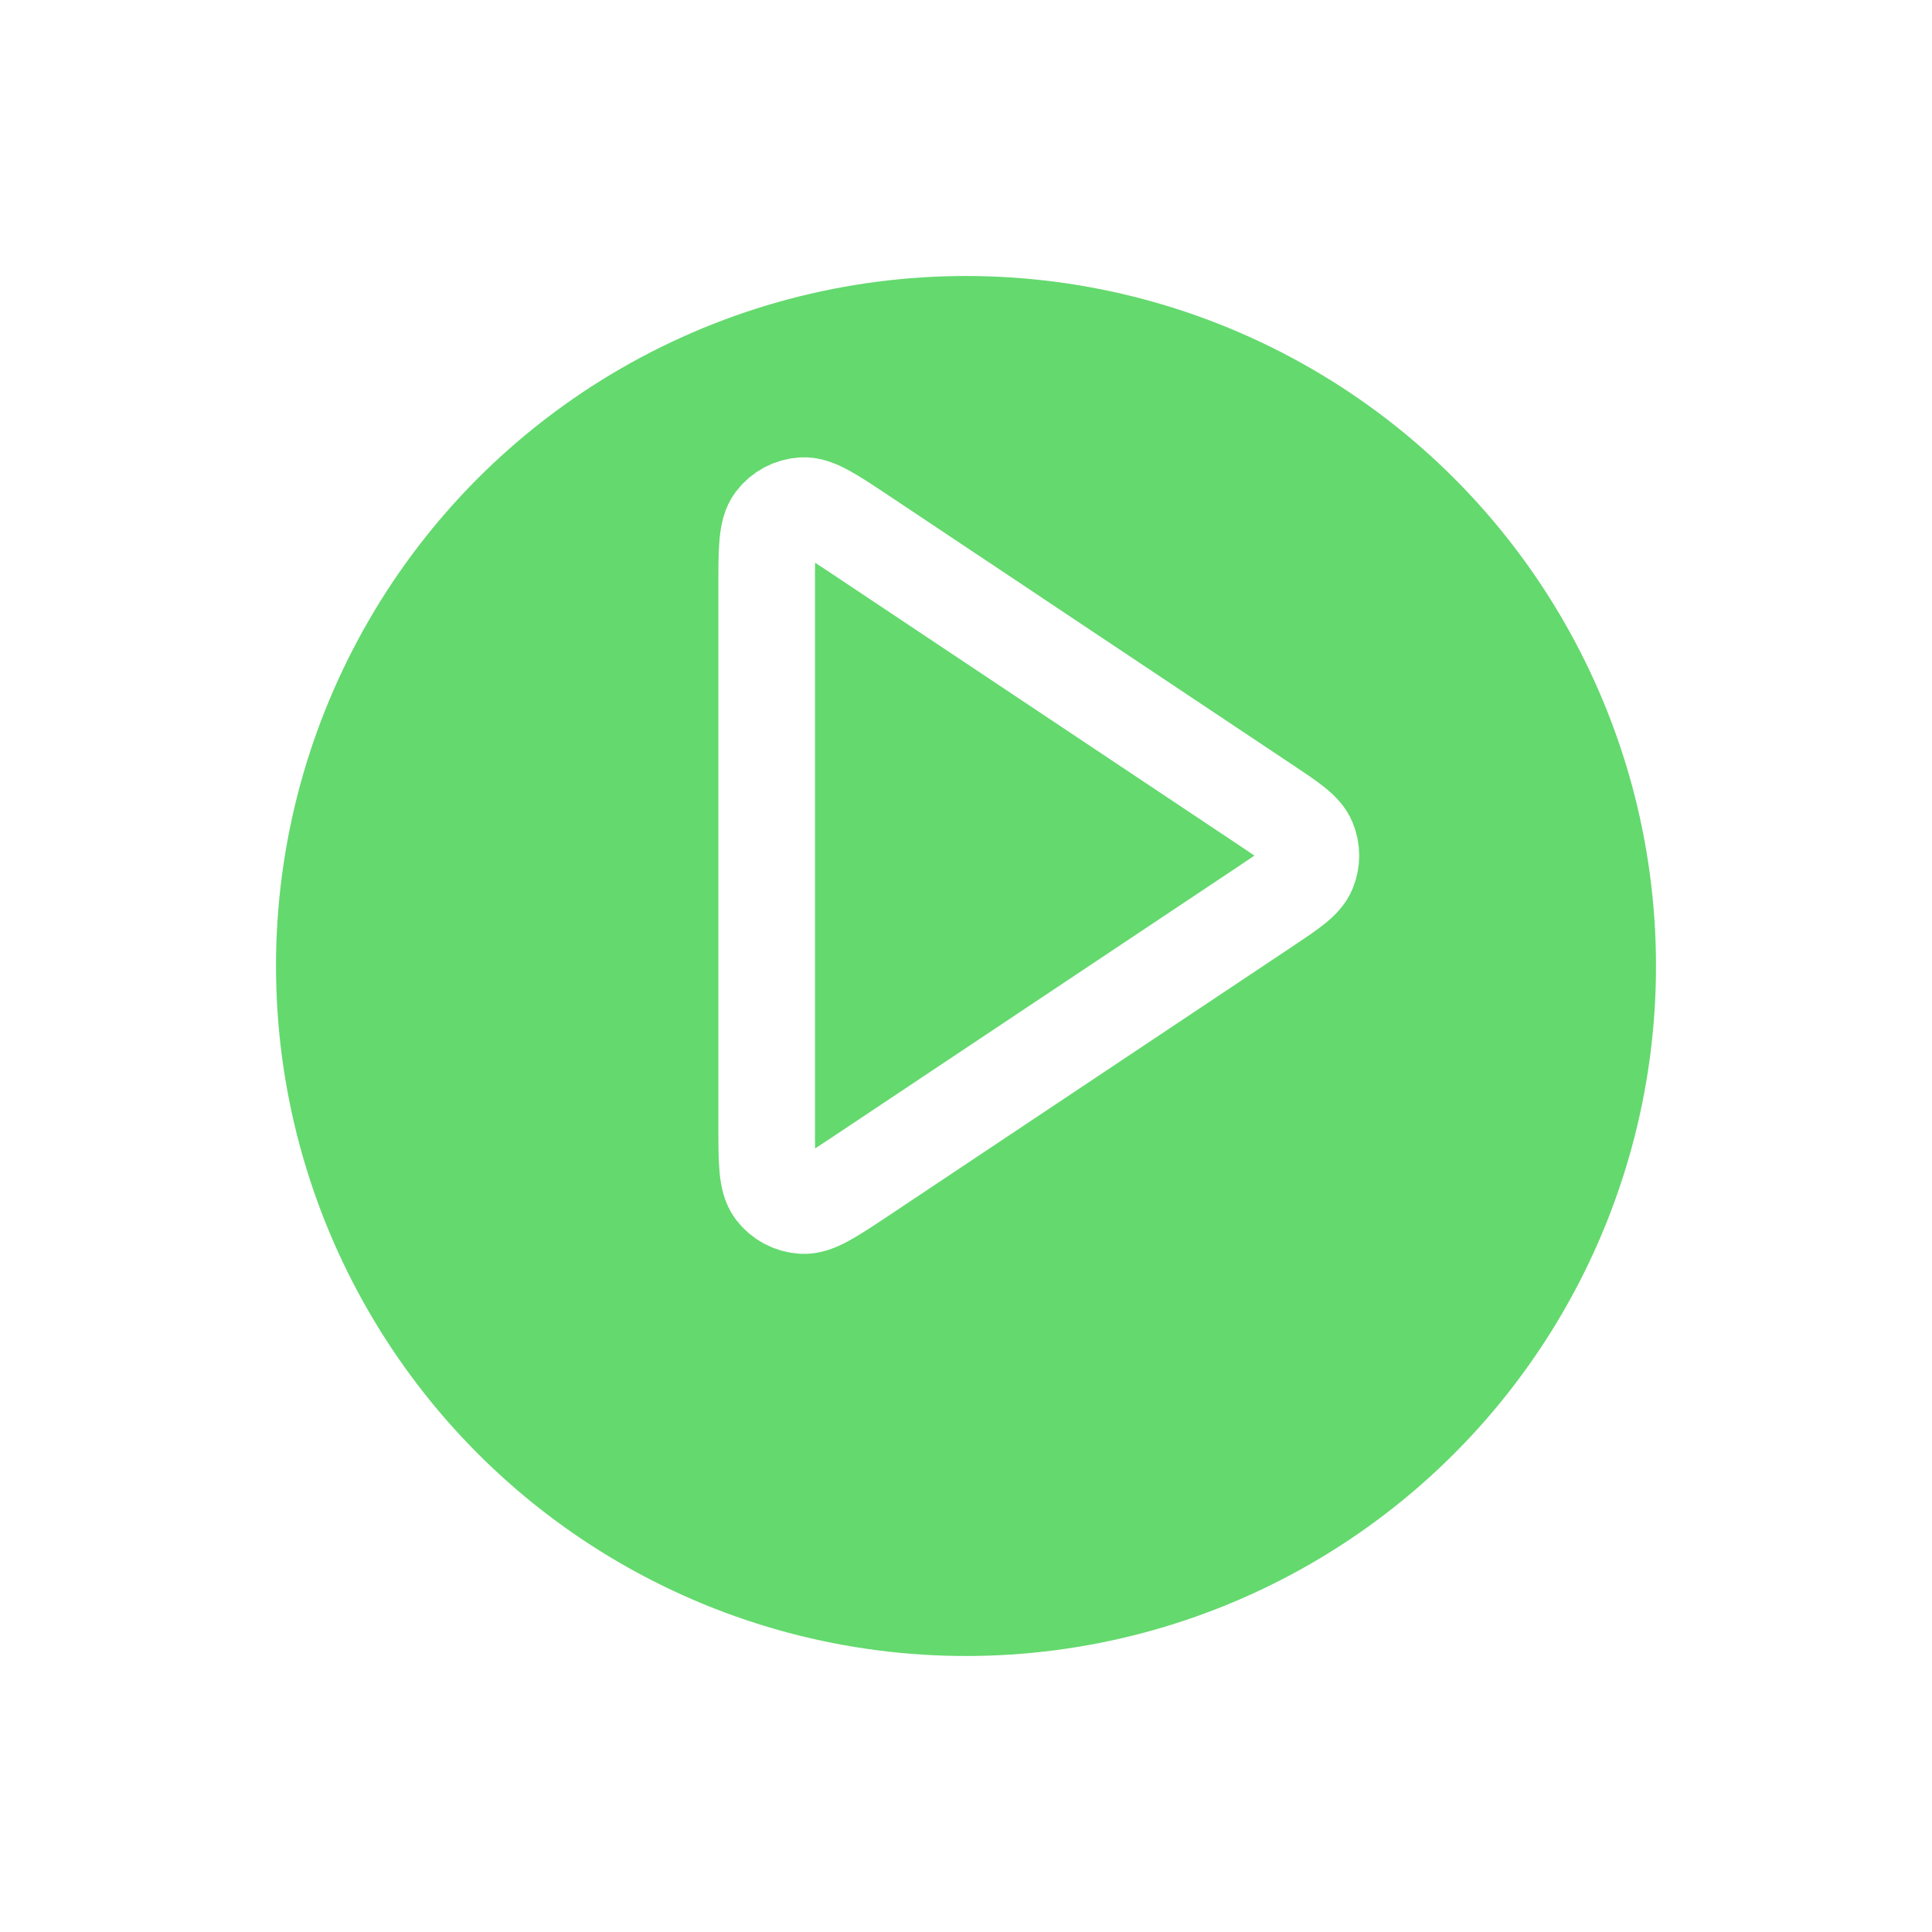 <svg width="70" height="70" viewBox="0 0 70 70" fill="none" xmlns="http://www.w3.org/2000/svg">
<g filter="url(#filter0_d_176_5613)">
<circle cx="35" cy="31" r="25" fill="#64D96E"/>
</g>
<path d="M27.778 21.263C27.778 19.915 27.778 19.24 28.059 18.868C28.304 18.544 28.679 18.344 29.084 18.32C29.549 18.292 30.11 18.666 31.233 19.414L45.838 29.151C46.765 29.769 47.229 30.078 47.39 30.468C47.532 30.808 47.532 31.191 47.39 31.532C47.229 31.922 46.765 32.231 45.838 32.849L31.233 42.586C30.11 43.334 29.549 43.708 29.084 43.68C28.679 43.656 28.304 43.456 28.059 43.132C27.778 42.76 27.778 42.085 27.778 40.737V21.263Z" stroke="white" stroke-width="3.5" stroke-linecap="round" stroke-linejoin="round"/>
<defs>
<filter id="filter0_d_176_5613" x="0" y="0" width="70" height="70" filterUnits="userSpaceOnUse" color-interpolation-filters="sRGB">
<feFlood flood-opacity="0" result="BackgroundImageFix"/>
<feColorMatrix in="SourceAlpha" type="matrix" values="0 0 0 0 0 0 0 0 0 0 0 0 0 0 0 0 0 0 127 0" result="hardAlpha"/>
<feOffset dy="4"/>
<feGaussianBlur stdDeviation="5"/>
<feComposite in2="hardAlpha" operator="out"/>
<feColorMatrix type="matrix" values="0 0 0 0 0 0 0 0 0 0 0 0 0 0 0 0 0 0 0.25 0"/>
<feBlend mode="normal" in2="BackgroundImageFix" result="effect1_dropShadow_176_5613"/>
<feBlend mode="normal" in="SourceGraphic" in2="effect1_dropShadow_176_5613" result="shape"/>
</filter>
</defs>
</svg>
